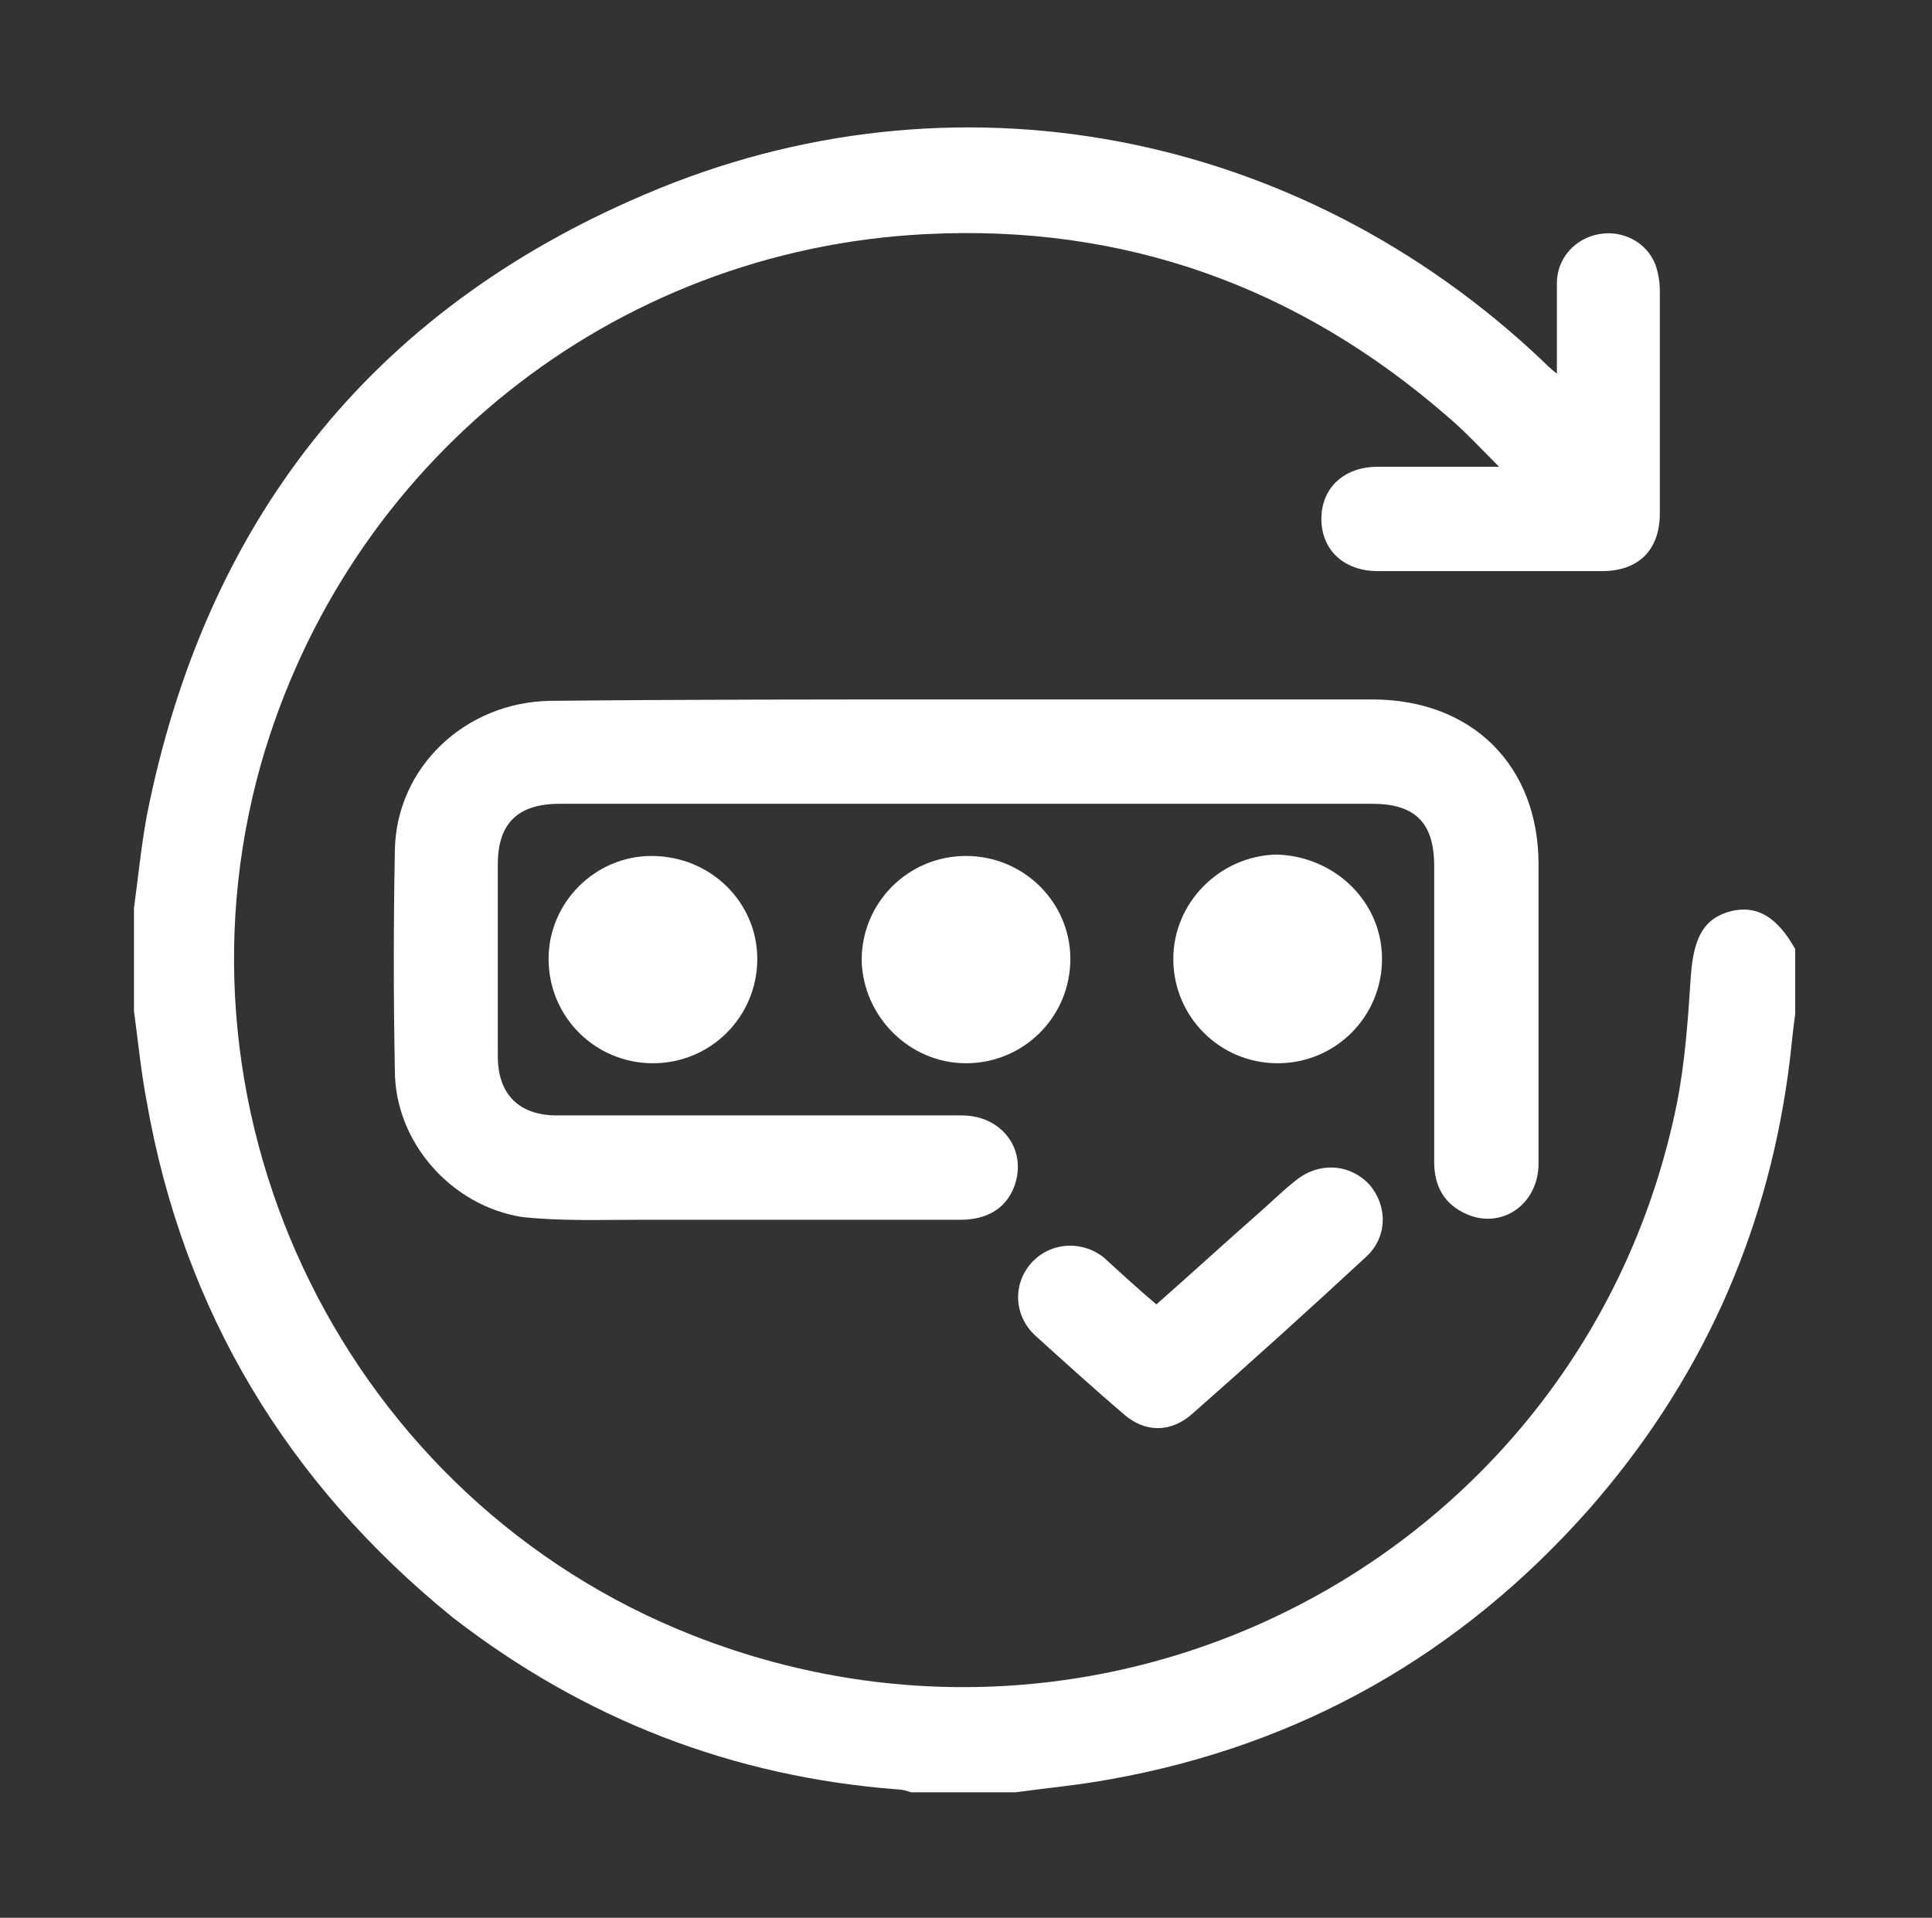 <?xml version="1.0" encoding="utf-8"?>
<!-- Generator: Adobe Illustrator 26.0.2, SVG Export Plug-In . SVG Version: 6.00 Build 0)  -->
<svg version="1.1" id="Layer_1" xmlns="http://www.w3.org/2000/svg" xmlns:xlink="http://www.w3.org/1999/xlink" x="0px" y="0px"
	 viewBox="0 0 137 136" style="enable-background:new 0 0 137 136;" xml:space="preserve">
<rect x="0" y="0" width="137" height="136" fill="#333333" stroke="none"/>
<style type="text/css">
	.st0{fill:#FFFFFF;}
</style>
<path class="st0" d="M9.5,64.4c0.3-2.2,0.5-4.3,0.9-6.5c4.1-20.8,15.8-35.8,35.3-44.1c21.9-9.4,46.4-4.6,63.7,11.8
	c0.3,0.3,0.5,0.5,1,0.9c0-2.3,0-4.4,0-6.4c0-1.8,1.3-3.2,3-3.5c1.7-0.3,3.4,0.6,4,2.2c0.2,0.6,0.3,1.2,0.3,1.8c0,5.3,0,10.5,0,15.8
	c0,2.6-1.5,4.1-4.1,4.1c-5.3,0-10.6,0-15.9,0c-2.4,0-4-1.5-4-3.7c0-2.2,1.6-3.7,4-3.7c2.8,0,5.5,0,8.6,0c-1.3-1.3-2.4-2.5-3.7-3.6
	c-10.6-9.2-22.9-13.6-36.9-12.9c-22.3,1.1-41.1,16.2-47.2,37.6c-7.1,25.2,6.2,52.2,30.7,61.8c30.1,11.8,63.3-6.2,69.7-37.7
	c0.6-3,0.8-6.1,1-9.1c0.2-2.7,0.9-4.1,2.9-4.6c1.8-0.4,3.2,0.4,4.5,2.7c0,1.5,0,3.1,0,4.6c-0.2,1.4-0.3,2.8-0.5,4.2
	c-1.6,11.7-6.3,22-14.1,30.9c-9.1,10.3-20.5,16.8-34.1,19.2c-2.2,0.4-4.4,0.6-6.6,0.9c-2.5,0-4.9,0-7.4,0c-0.3-0.1-0.6-0.2-0.9-0.2
	c-11.8-0.9-22.3-5-31.6-12.2C20.4,105.2,13,93,10.4,78.1C10,76,9.8,73.9,9.5,71.7C9.5,69.3,9.5,66.8,9.5,64.4z"/>
<path class="st0" d="M68.5,49.6c9.6,0,19.2,0,28.8,0c7.1,0,11.8,4.7,11.8,11.7c0,7.1,0,14.1,0,21.2c0,2.9-2.6,4.7-5.1,3.6
	c-1.6-0.7-2.3-2-2.3-3.7c0-7,0-14,0-21c0-3.1-1.4-4.4-4.4-4.4c-19.2,0-38.4,0-57.6,0c-3,0-4.4,1.4-4.4,4.3c0,4.5,0,9,0,13.6
	c0,2.7,1.5,4.2,4.2,4.2c9.6,0,19.1,0,28.7,0c2.9,0,4.7,2.5,3.7,5.1c-0.6,1.5-1.9,2.3-3.8,2.3c-7.6,0-15.3,0-22.9,0
	c-2.7,0-5.5,0.1-8.2-0.2C32,85.5,28,81,28,75.9c-0.1-5.2-0.1-10.4,0-15.6c0.1-5.9,5-10.5,11-10.6C48.8,49.6,58.7,49.6,68.5,49.6z"/>
<path class="st0" d="M82,92.5c2.5-2.2,4.9-4.4,7.4-6.6c0.8-0.7,1.6-1.5,2.5-2.2c1.6-1.3,3.8-1.2,5.2,0.3c1.3,1.5,1.3,3.7-0.2,5.1
	c-4.1,3.8-8.2,7.5-12.4,11.2c-1.5,1.3-3.3,1.3-4.8,0c-2.1-1.8-4.2-3.7-6.3-5.6c-1.5-1.4-1.6-3.6-0.3-5.1c1.3-1.5,3.6-1.7,5.2-0.4
	C79.5,90.3,80.7,91.4,82,92.5z"/>
<path class="st0" d="M53.7,68c0,4.1-3.3,7.4-7.4,7.4c-4.1,0-7.4-3.3-7.4-7.4c0-4,3.3-7.3,7.3-7.3C50.4,60.7,53.7,64,53.7,68z"/>
<path class="st0" d="M68.5,60.7c4.1,0,7.4,3.3,7.4,7.3c0,4.1-3.3,7.4-7.4,7.4c-4,0-7.3-3.3-7.4-7.3C61.1,64,64.4,60.7,68.5,60.7z"/>
<path class="st0" d="M98,68c0,4.1-3.3,7.4-7.4,7.4c-4.1,0-7.4-3.3-7.4-7.4c0-4,3.3-7.3,7.3-7.4C94.6,60.7,98,63.9,98,68z"/>
</svg>
